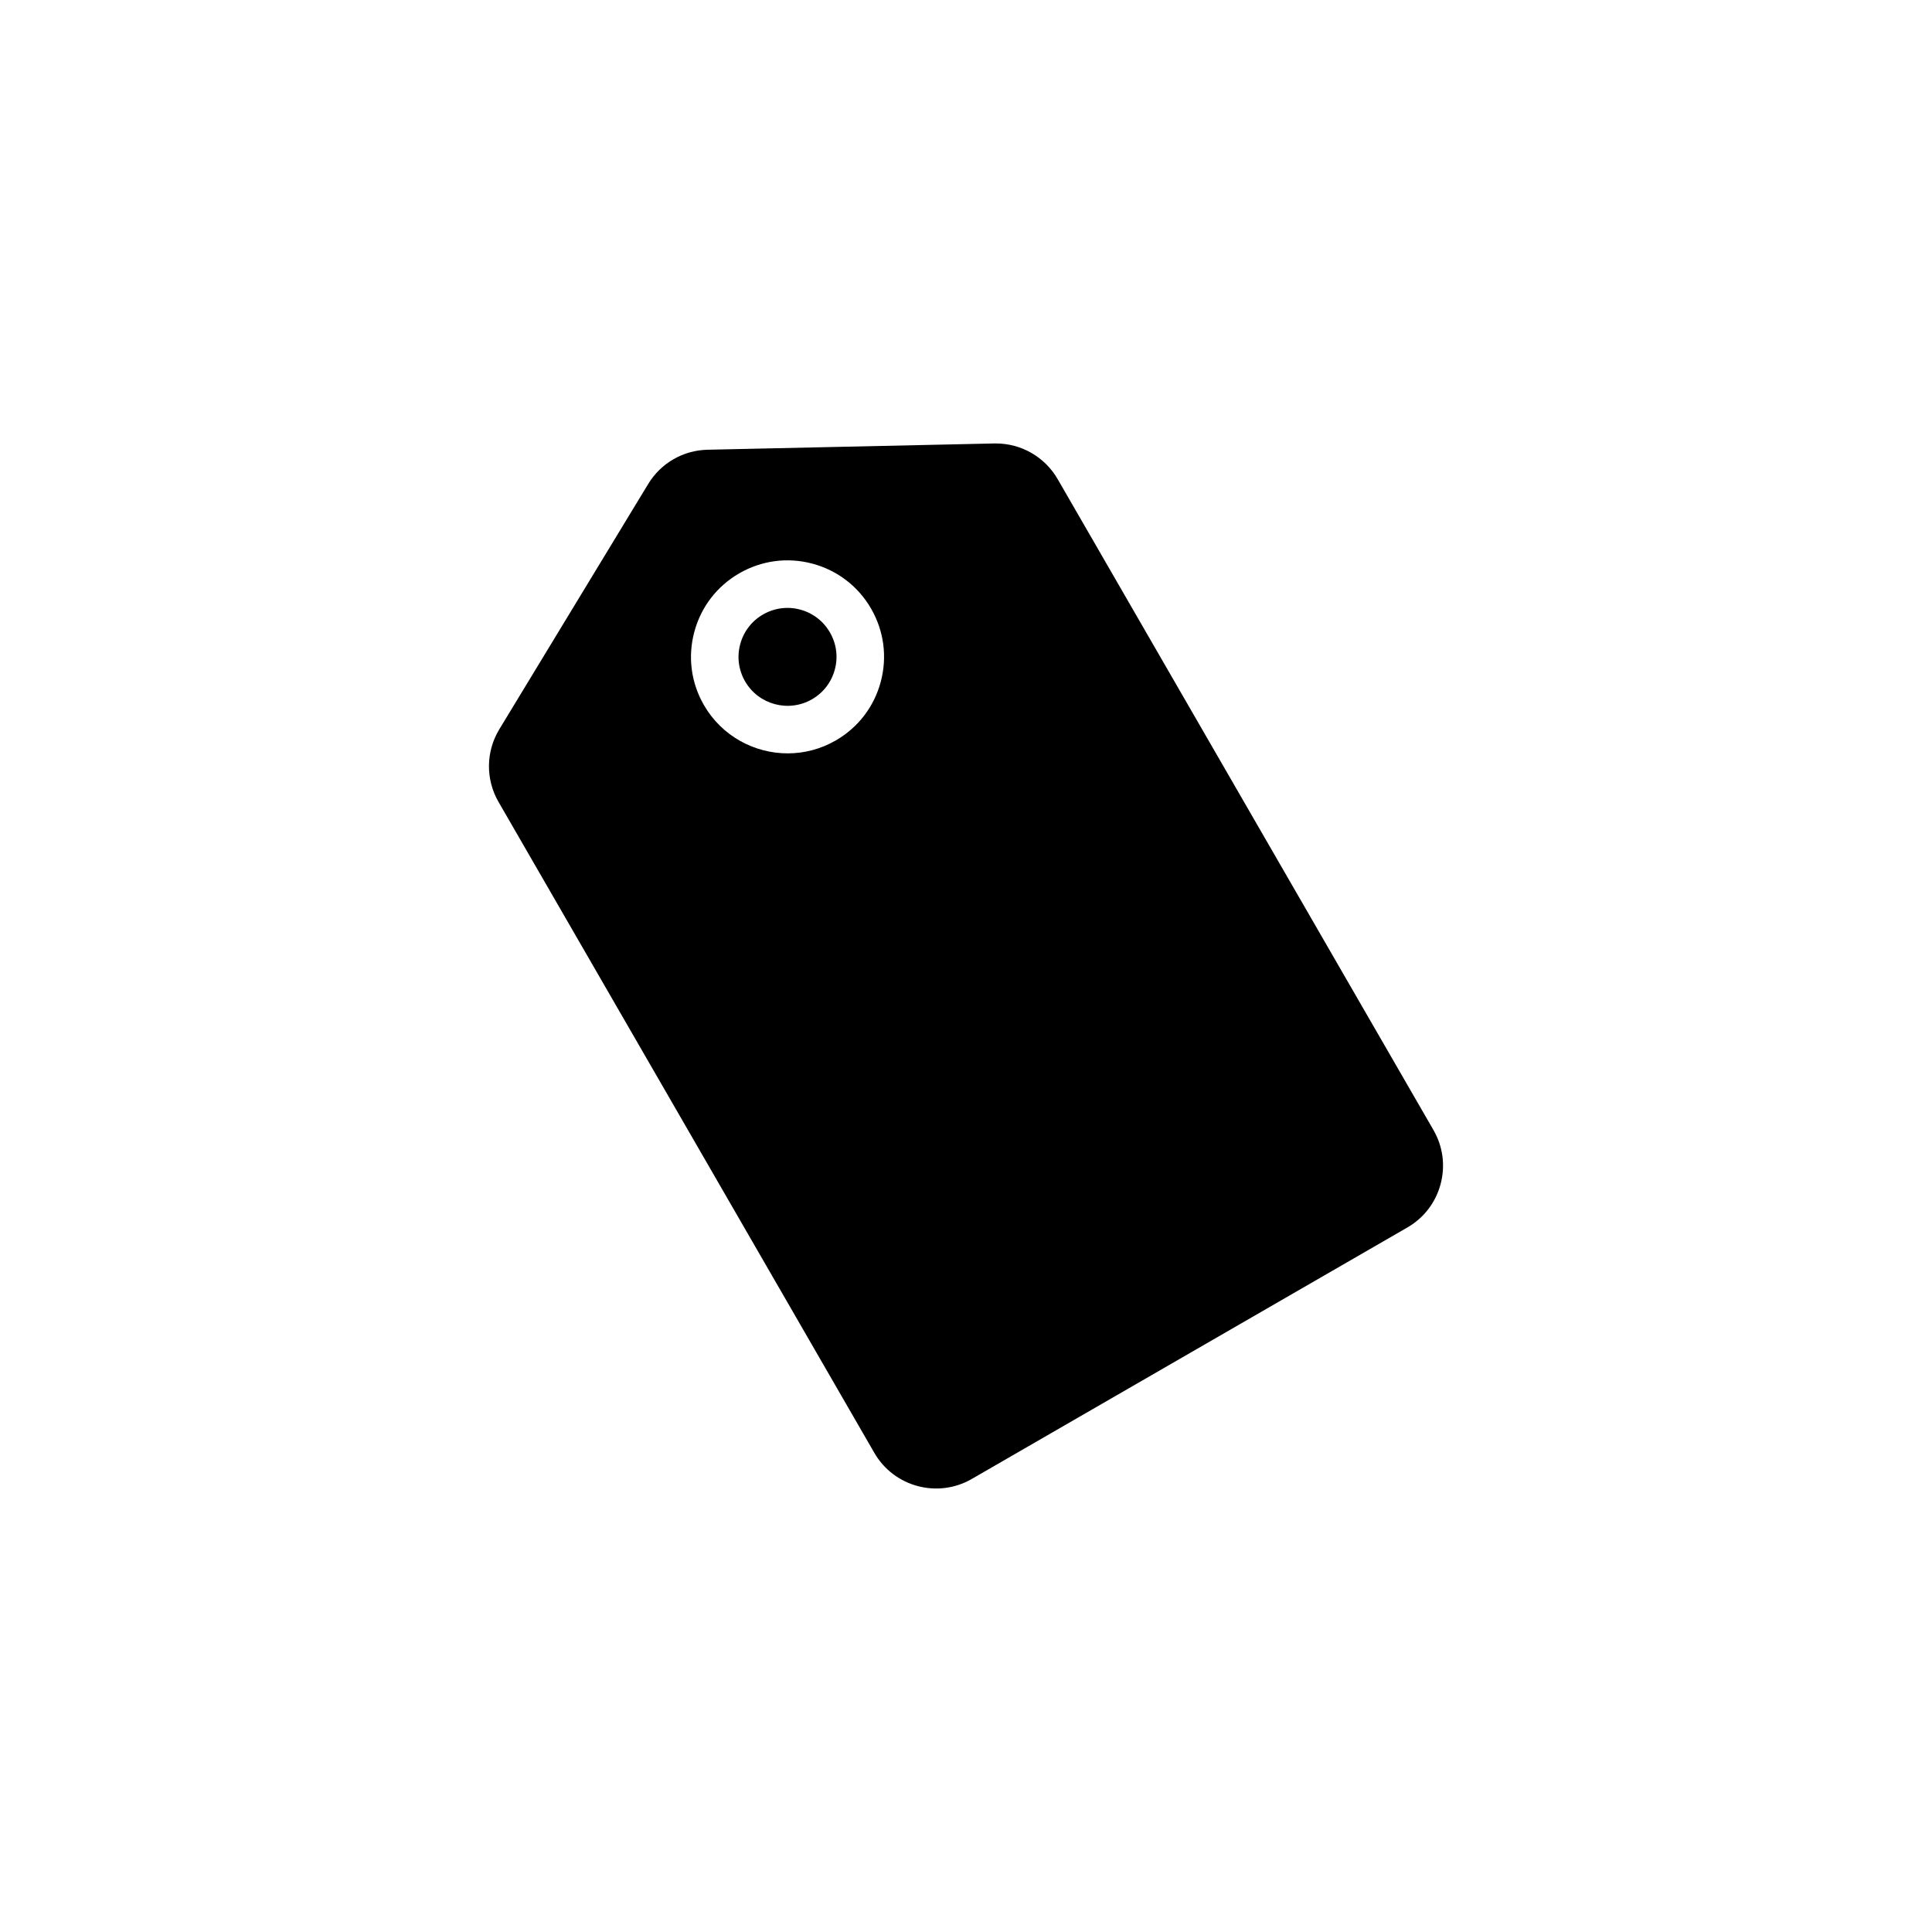 <?xml version="1.0" encoding="UTF-8"?>
<!-- Uploaded to: ICON Repo, www.iconrepo.com, Generator: ICON Repo Mixer Tools -->
<svg fill="#000000" width="800px" height="800px" version="1.1" viewBox="144 144 512 512" xmlns="http://www.w3.org/2000/svg">
 <path d="m525.77 457.82c-1.305 4.875-4.43 8.949-8.801 11.473l-115.45 66.652c-9.023 5.203-20.602 2.102-25.809-6.918l-99.598-172.51c-3.449-5.977-3.371-13.352 0.211-19.25l39.449-64.992c3.367-5.547 9.25-8.941 15.738-9.09l76-1.664h0.414c6.742 0 12.984 3.594 16.363 9.445l99.602 172.52c2.519 4.371 3.184 9.461 1.879 14.336zm-166.45-164.44c-6.602-1.773-13.488-0.855-19.406 2.555-5.914 3.414-10.148 8.926-11.914 15.527-1.77 6.602-0.863 13.492 2.555 19.406 4.731 8.191 13.348 12.781 22.191 12.781 4.332 0 8.727-1.102 12.742-3.422 5.914-3.414 10.148-8.926 11.914-15.527 1.77-6.602 0.863-13.492-2.555-19.406-3.414-5.914-8.926-10.145-15.527-11.914zm5.914 28.059c-0.898 3.352-3.043 6.144-6.047 7.879-6.191 3.57-14.152 1.445-17.73-4.75-1.734-3.004-2.195-6.504-1.293-9.848 0.898-3.352 3.043-6.144 6.047-7.879 2-1.152 4.219-1.742 6.469-1.742 1.129 0 2.262 0.145 3.375 0.449 3.352 0.898 6.144 3.043 7.879 6.047 1.742 3 2.203 6.496 1.301 9.844z"/>
</svg>